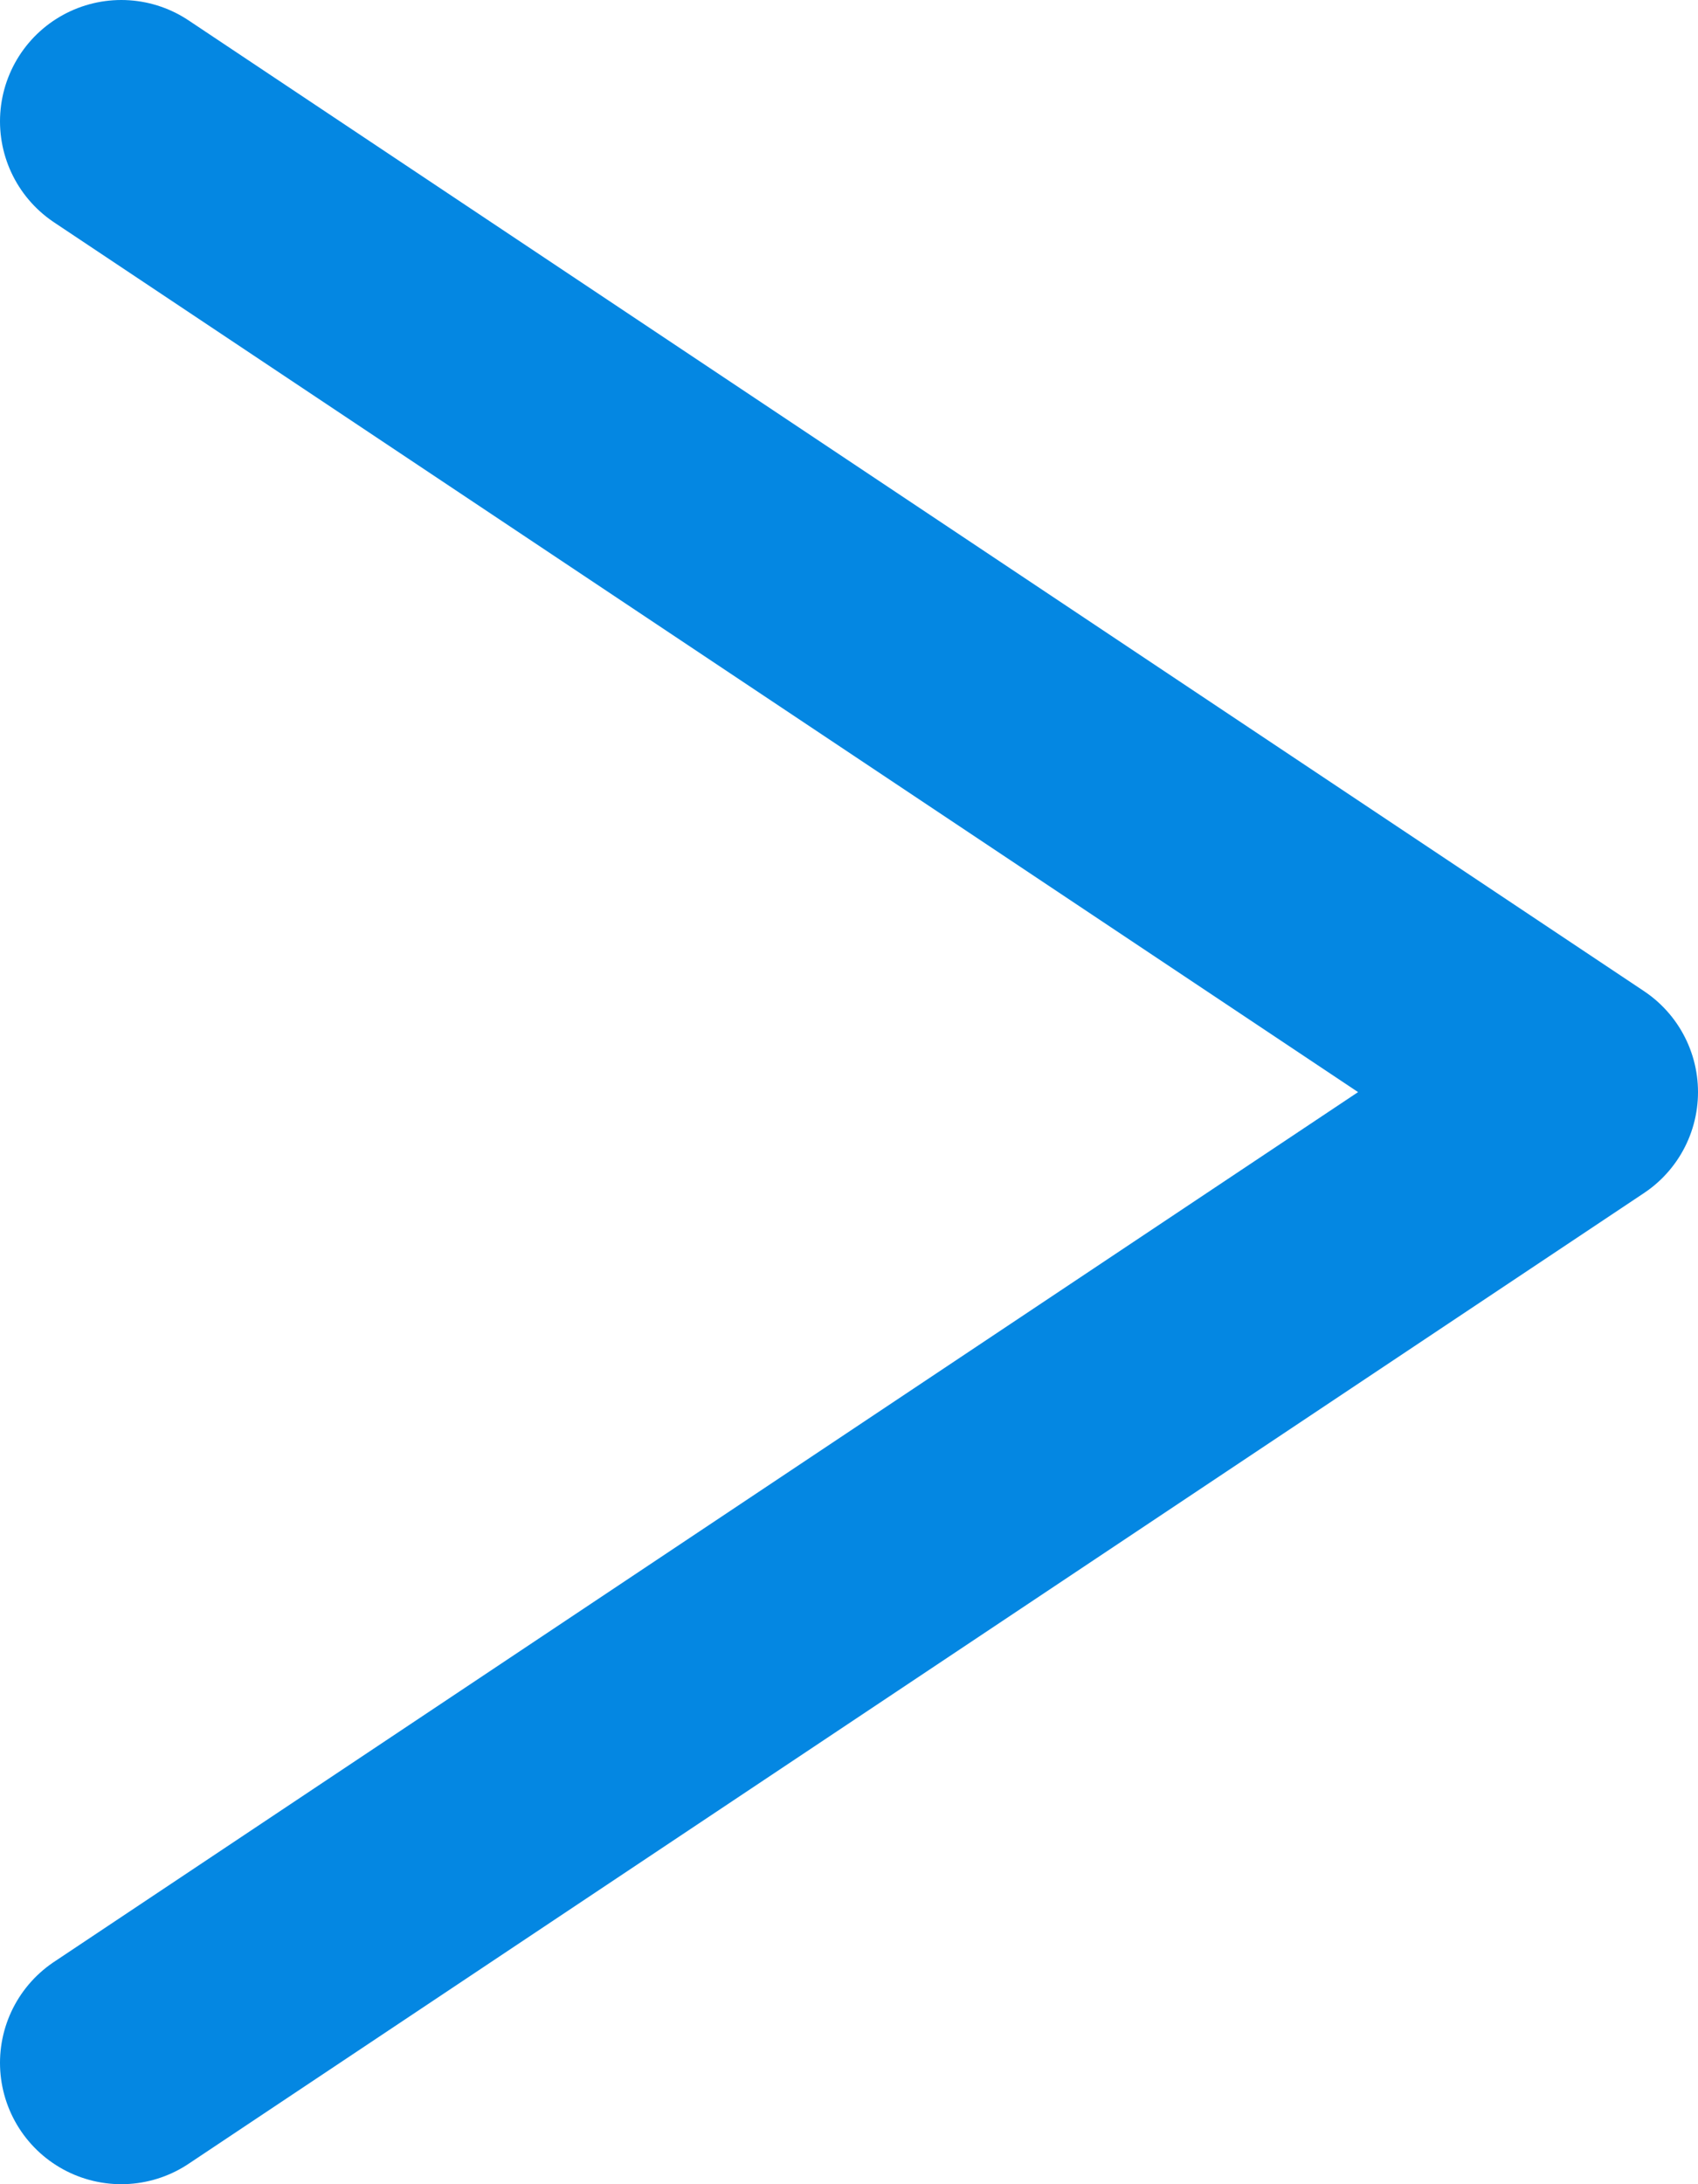 <svg xmlns="http://www.w3.org/2000/svg" viewBox="0 0 7 9"><defs><style>.cls-1{fill:none;stroke:#0487e2;stroke-linecap:round;stroke-linejoin:round;}</style></defs><g id="Layer_2" data-name="Layer 2"><g id="レイヤー_1" data-name="レイヤー 1"><polyline class="cls-1" points="0.5 0.5 6.5 4.5 0.5 8.5"/></g></g></svg>